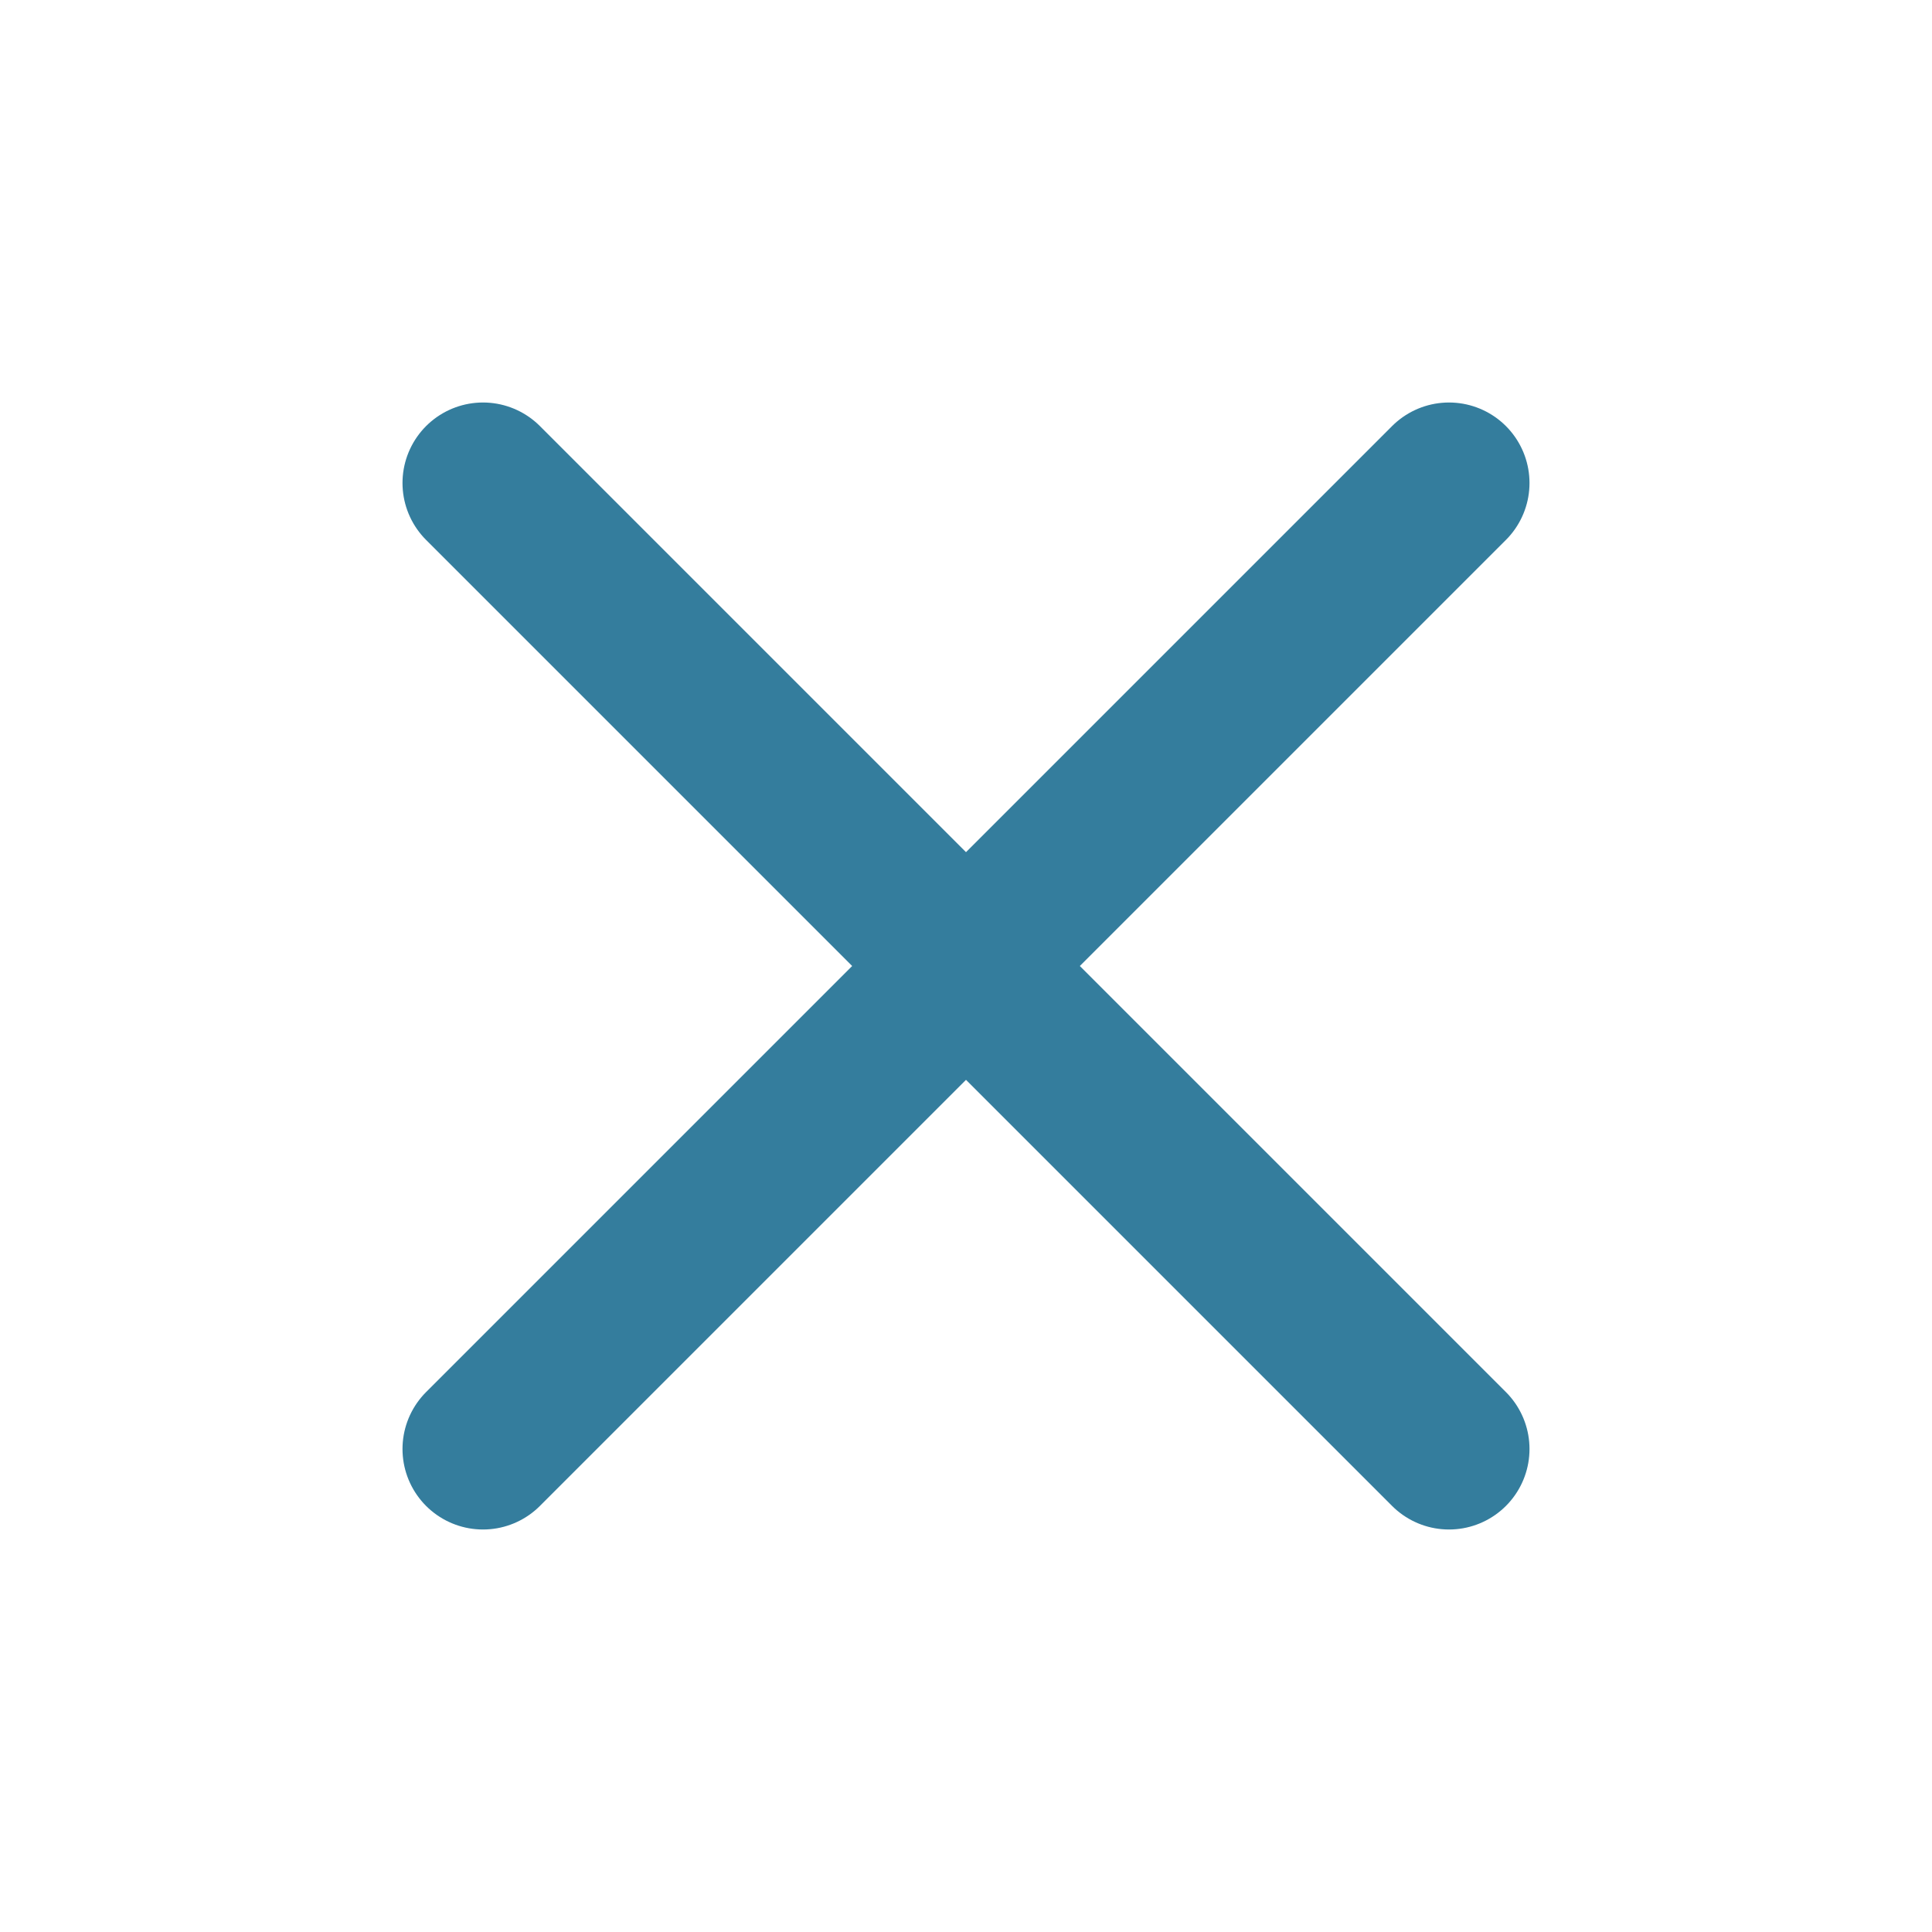 <svg width="48" height="48" viewBox="0 0 48 48" fill="none" xmlns="http://www.w3.org/2000/svg">
<path d="M36 12L12 36M12 12L36 36" stroke="#347D9D" stroke-width="4" stroke-linecap="round" stroke-linejoin="round"/>
</svg>
